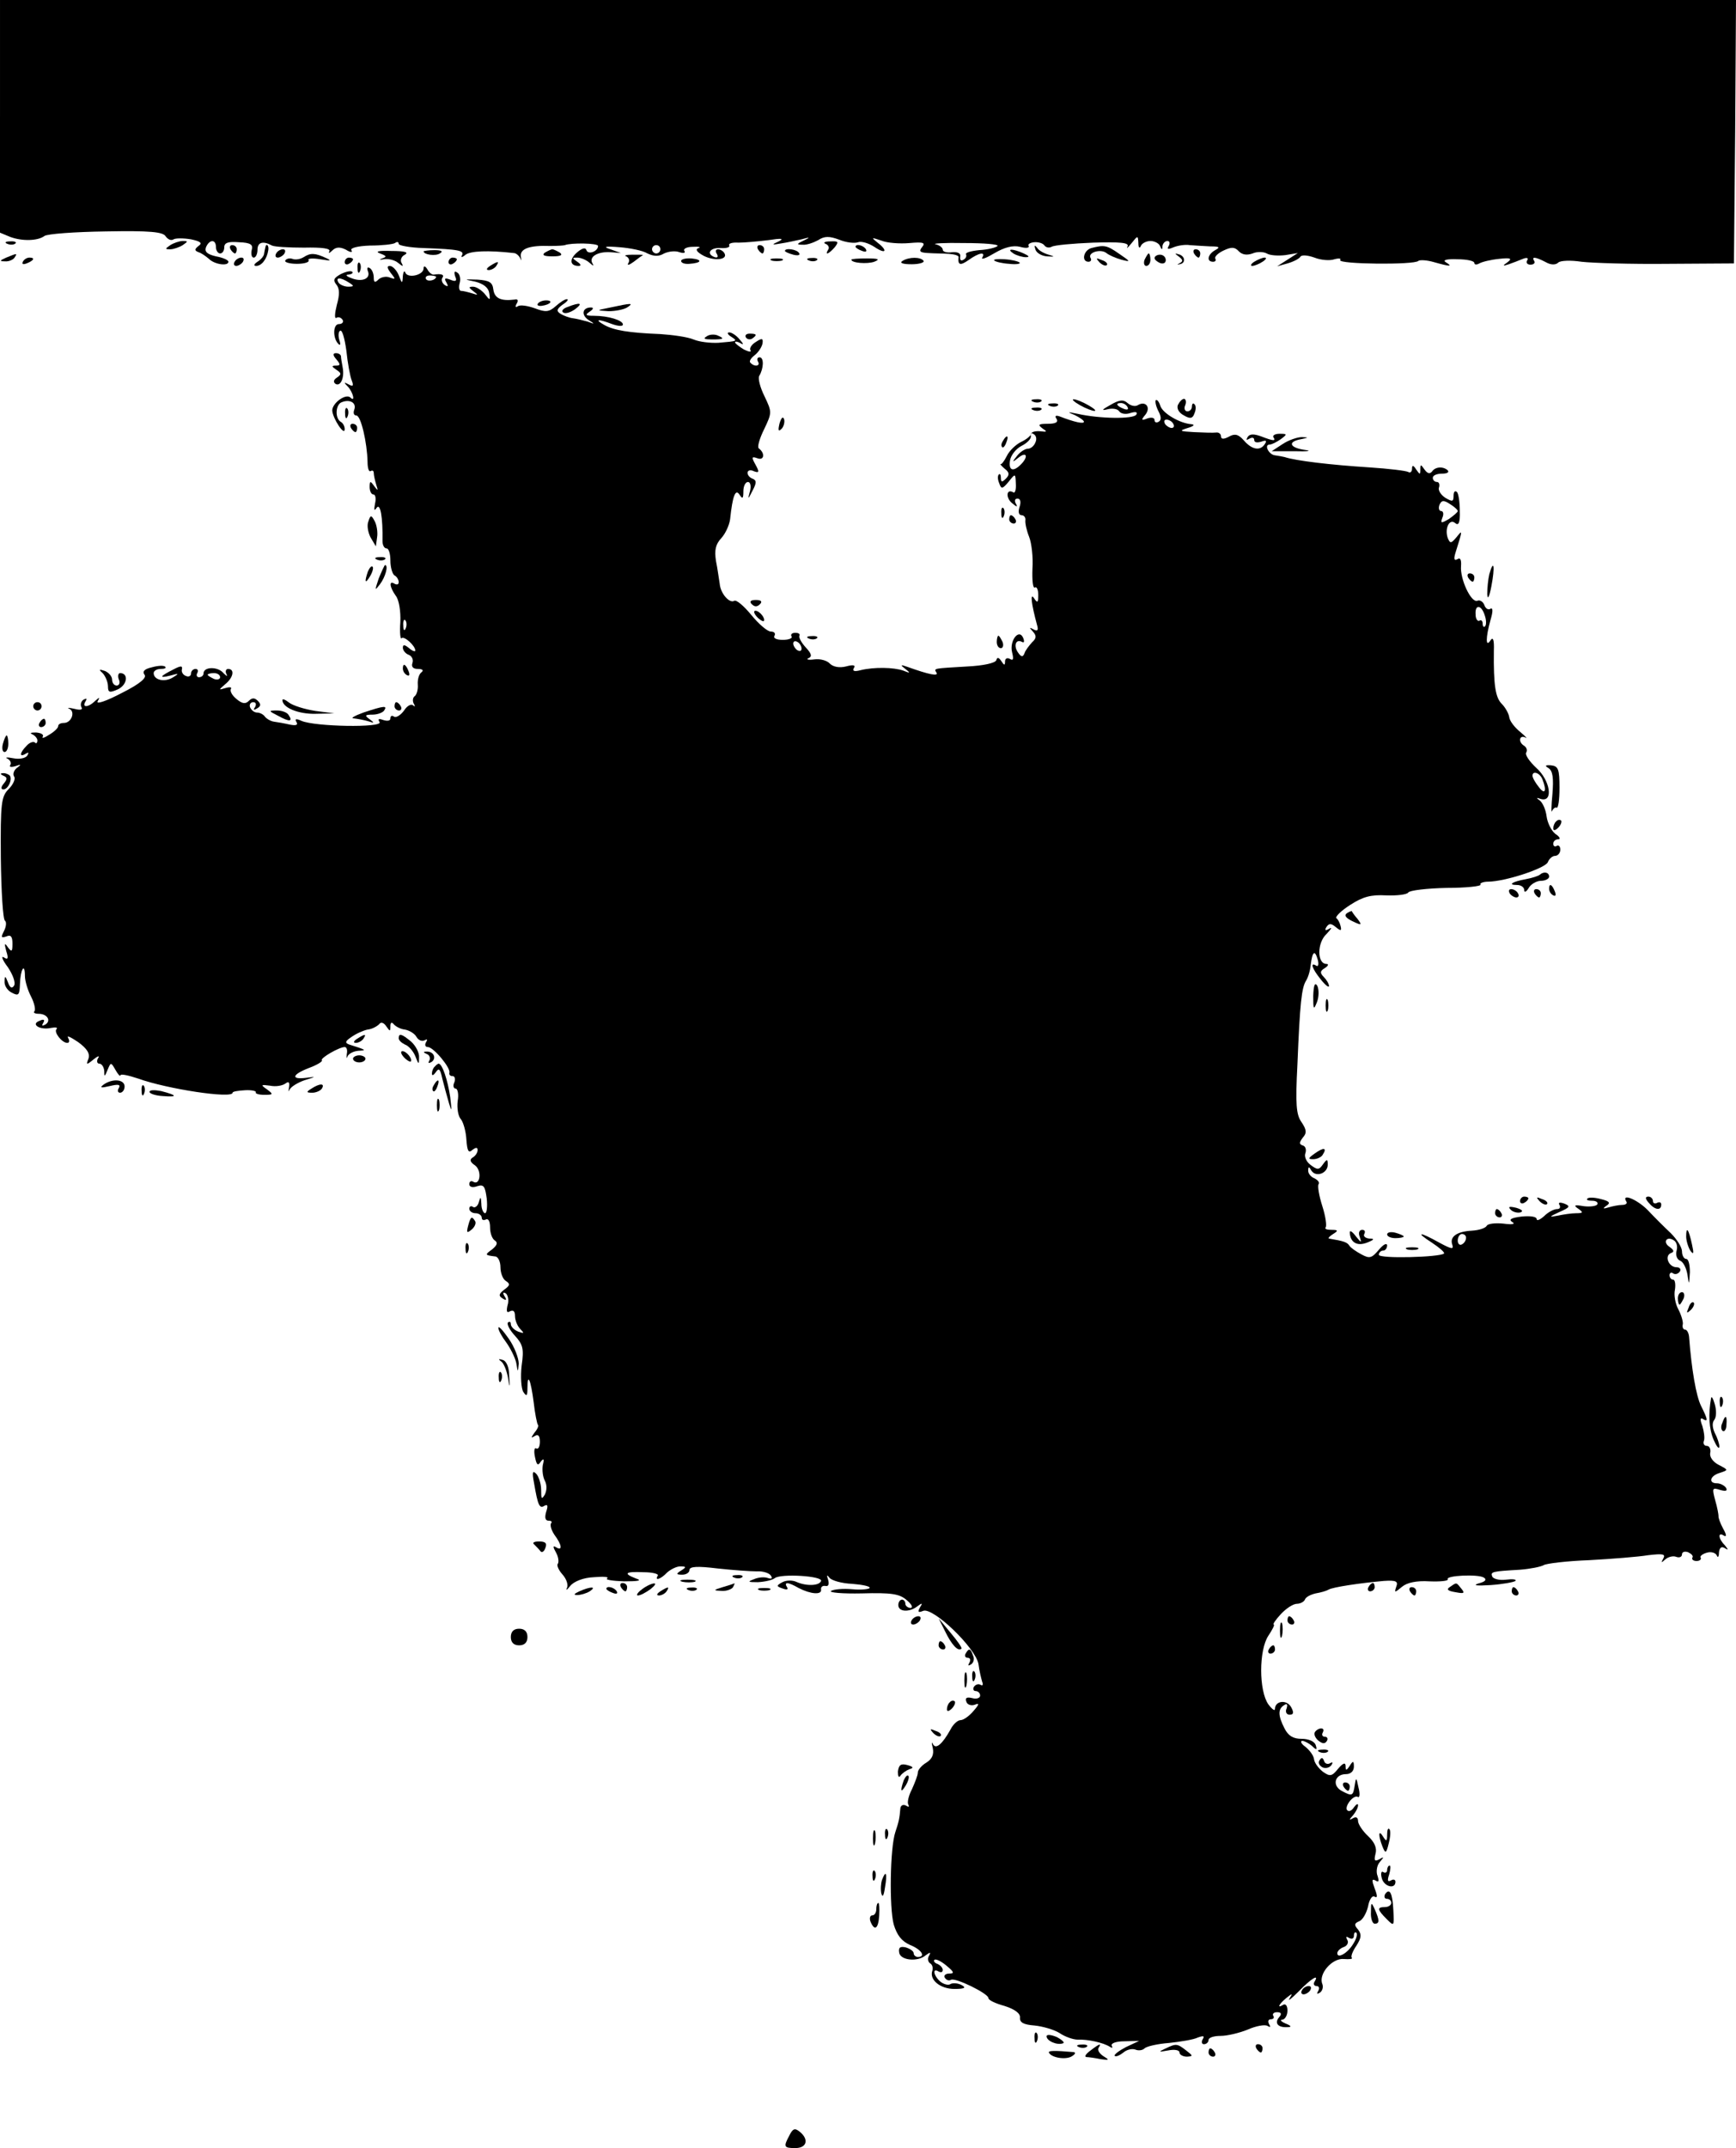 <?xml version="1.0" standalone="no"?>
<!DOCTYPE svg PUBLIC "-//W3C//DTD SVG 20010904//EN"
 "http://www.w3.org/TR/2001/REC-SVG-20010904/DTD/svg10.dtd">
<svg version="1.0" xmlns="http://www.w3.org/2000/svg"
 width="418pt" height="517pt" viewBox="0 0 418 517"
 preserveAspectRatio="xMidYMid meet">
<g transform="translate(0,517) scale(0.1,-0.1)"
fill="#000000" stroke="none">
<path d="M0 4890 l0 -280 24 -10 c29 -11 67 -10 83 2 6 5 73 10 148 11 106 2
138 -1 144 -12 5 -7 13 -11 19 -7 5 3 24 3 42 0 23 -5 28 -9 18 -16 -10 -8
-10 -11 0 -15 7 -2 18 -10 25 -16 14 -14 47 -18 47 -7 0 4 -13 10 -30 13 -21
5 -28 11 -24 22 8 19 24 20 24 0 0 -8 5 -15 10 -15 6 0 10 7 10 15 0 11 10 14
35 12 29 -1 35 -6 31 -19 -2 -10 0 -18 5 -18 5 0 9 9 9 19 0 18 13 22 35 10 6
-3 40 -5 77 -5 44 1 65 -2 61 -9 -3 -5 0 -5 7 2 9 9 19 9 33 2 11 -7 17 -7 13
-1 -3 5 15 10 45 11 28 0 55 3 60 6 5 4 9 3 9 -2 0 -4 27 -9 60 -10 85 -3 99
-6 92 -18 -3 -5 1 -5 9 2 12 9 54 11 116 4 6 0 13 -7 16 -13 2 -7 3 -5 1 5 -2
18 20 27 71 25 17 0 32 1 35 2 15 6 80 5 80 -2 0 -13 -24 -22 -28 -10 -2 7
-10 5 -22 -5 -20 -17 -18 -33 3 -33 7 0 6 4 -3 10 -13 9 -13 10 0 10 9 0 22
-6 29 -12 10 -9 12 -9 7 -1 -8 15 13 28 44 26 l25 -2 -25 9 c-19 6 -14 8 22 5
25 -2 56 -8 67 -15 15 -7 27 -8 40 0 11 5 27 7 37 3 10 -3 15 -2 12 3 -4 5 6
10 20 10 15 1 21 -1 14 -3 -9 -3 -4 -10 13 -19 26 -13 59 -9 49 7 -3 5 -10 9
-15 9 -6 0 -7 -5 -3 -11 4 -7 2 -10 -5 -8 -22 8 -11 24 15 22 13 -1 22 2 20 6
-3 5 7 8 22 7 15 0 47 3 72 6 32 5 39 4 25 -3 -18 -8 -17 -9 5 -5 14 2 36 7
50 10 21 6 22 5 5 -3 -17 -8 -18 -10 -2 -10 9 -1 26 5 37 11 15 10 27 10 51 1
17 -7 37 -9 45 -6 8 3 25 -2 39 -11 28 -19 34 -10 8 10 -16 13 -15 13 9 5 14
-6 45 -8 68 -6 34 3 39 1 30 -10 -8 -10 -5 -13 15 -14 14 -1 36 -1 50 -2 13
-1 24 -4 23 -8 -2 -19 4 -21 24 -7 25 18 42 21 33 6 -3 -6 10 -1 30 11 24 14
44 19 61 15 14 -4 23 -3 21 2 -3 4 3 8 13 9 11 1 22 -3 25 -8 4 -5 11 -6 17
-3 6 4 51 8 100 10 66 2 87 0 83 -9 -4 -7 1 -3 9 7 16 20 16 20 17 0 0 -10 3
-13 6 -6 2 6 13 12 23 12 10 0 21 -6 23 -12 4 -10 6 -10 6 0 1 6 6 12 12 12 5
0 7 -5 3 -12 -5 -8 -2 -9 12 -3 10 4 28 7 39 5 11 -1 33 -2 49 -3 22 0 25 -2
12 -9 -18 -10 -22 -28 -5 -28 5 0 8 3 5 8 -2 4 7 13 20 19 19 9 27 9 37 -2 8
-8 19 -10 33 -5 11 5 27 4 34 0 8 -5 28 -6 45 -4 l30 5 -25 -16 -25 -16 25 7
c14 4 28 11 31 16 3 5 17 4 34 -2 15 -6 37 -8 48 -4 11 3 17 2 14 -2 -6 -10
179 -12 188 -2 4 3 21 2 38 -3 39 -11 46 -11 28 0 -8 5 2 8 28 7 23 0 41 -4
41 -9 0 -4 5 -5 12 -1 7 4 28 9 48 11 27 3 32 1 20 -8 -13 -9 -12 -10 3 -5 9
3 24 9 34 13 10 4 14 2 10 -4 -3 -5 0 -10 8 -10 8 0 12 4 9 9 -7 11 3 10 28
-3 12 -7 24 -7 30 -1 5 5 30 6 56 2 26 -3 119 -6 207 -5 l160 1 3 317 2 317
-2090 0 -2090 0 0 -280z m2402 -312 c-4 -4 -24 -9 -44 -10 -20 -2 -34 -6 -32
-10 2 -4 0 -10 -6 -13 -6 -4 -9 -1 -8 7 2 8 -5 12 -19 11 -13 -2 -23 1 -23 6
0 5 -8 11 -17 13 -10 2 21 4 69 3 48 0 83 -3 80 -7z m-812 -8 c0 -5 -4 -10
-10 -10 -5 0 -10 5 -10 10 0 6 5 10 10 10 6 0 10 -4 10 -10z"/>
<path d="M18 4583 c7 -3 16 -2 19 1 4 3 -2 6 -13 5 -11 0 -14 -3 -6 -6z"/>
<path d="M410 4580 c-13 -9 -13 -10 0 -10 8 0 22 5 30 10 13 9 13 10 0 10 -8
0 -22 -5 -30 -10z"/>
<path d="M1988 4583 c6 -2 10 -9 6 -14 -9 -15 2 -10 16 6 10 13 9 15 -11 14
-13 0 -18 -3 -11 -6z"/>
<path d="M555 4570 c3 -5 8 -10 11 -10 2 0 4 5 4 10 0 6 -5 10 -11 10 -5 0 -7
-4 -4 -10z"/>
<path d="M639 4575 c-1 -3 -2 -10 -3 -15 0 -6 -8 -15 -16 -20 -9 -6 -10 -10
-3 -10 13 0 26 17 29 38 2 11 -5 18 -7 7z"/>
<path d="M1825 4570 c3 -5 8 -10 11 -10 2 0 4 5 4 10 0 6 -5 10 -11 10 -5 0
-7 -4 -4 -10z"/>
<path d="M2060 4576 c0 -2 7 -7 16 -10 8 -3 12 -2 9 4 -6 10 -25 14 -25 6z"/>
<path d="M2493 4570 c2 -8 14 -16 28 -17 19 -1 20 -1 4 4 -11 3 -24 10 -28 17
-6 7 -7 6 -4 -4z"/>
<path d="M2628 4573 c-19 -5 -25 -33 -7 -33 5 0 8 4 5 9 -8 13 24 23 38 12 6
-5 22 -12 36 -16 23 -6 23 -5 -5 14 -30 21 -36 22 -67 14z"/>
<path d="M665 4560 c-3 -5 -2 -10 4 -10 5 0 13 5 16 10 3 6 2 10 -4 10 -5 0
-13 -4 -16 -10z"/>
<path d="M915 4560 c16 -6 17 -8 5 -12 -8 -3 -6 -4 4 -2 11 2 27 -2 35 -9 11
-9 13 -9 8 0 -4 6 -1 16 8 20 10 6 -1 9 -33 9 -30 1 -40 -1 -27 -6z"/>
<path d="M1020 4565 c0 -8 29 -12 39 -5 9 5 4 8 -13 8 -14 0 -26 -2 -26 -3z"/>
<path d="M1312 4562 c-8 -6 -2 -9 18 -9 20 0 26 3 18 9 -7 4 -15 8 -18 8 -3 0
-11 -4 -18 -8z"/>
<path d="M1890 4566 c0 -2 9 -6 20 -9 11 -3 18 -1 14 4 -5 9 -34 13 -34 5z"/>
<path d="M2440 4560 c8 -5 22 -9 30 -9 10 0 8 3 -5 9 -27 12 -43 12 -25 0z"/>
<path d="M2875 4560 c3 -5 8 -10 11 -10 2 0 4 5 4 10 0 6 -5 10 -11 10 -5 0
-7 -4 -4 -10z"/>
<path d="M15 4550 c-16 -7 -17 -9 -3 -9 9 -1 20 4 23 9 7 11 7 11 -20 0z"/>
<path d="M731 4551 c-8 -5 -20 -7 -27 -4 -6 2 -14 1 -17 -4 -3 -4 10 -8 28 -8
18 0 31 4 28 9 -3 4 10 5 28 2 25 -4 29 -4 14 3 -26 12 -37 13 -54 2z"/>
<path d="M1508 4553 c6 -3 9 -10 5 -16 -4 -7 2 -5 13 3 10 8 20 15 22 16 2 1
-10 1 -25 1 -15 0 -22 -2 -15 -4z"/>
<path d="M2756 4545 c-3 -8 -1 -15 4 -15 6 0 10 7 10 15 0 8 -2 15 -4 15 -2 0
-6 -7 -10 -15z"/>
<path d="M2780 4549 c0 -4 6 -9 13 -12 8 -3 14 0 14 7 0 7 -6 13 -14 13 -7 0
-13 -4 -13 -8z"/>
<path d="M2839 4552 c9 -7 10 -11 2 -15 -7 -4 -8 -5 -1 -3 16 2 14 20 -2 24
-10 3 -10 2 1 -6z"/>
<path d="M55 4540 c-3 -6 1 -7 9 -4 18 7 21 14 7 14 -6 0 -13 -4 -16 -10z"/>
<path d="M565 4540 c-3 -5 -2 -10 4 -10 5 0 13 5 16 10 3 6 2 10 -4 10 -5 0
-13 -4 -16 -10z"/>
<path d="M830 4539 c0 -5 5 -7 10 -4 6 3 10 8 10 11 0 2 -4 4 -10 4 -5 0 -10
-5 -10 -11z"/>
<path d="M1080 4539 c0 -5 5 -7 10 -4 6 3 10 8 10 11 0 2 -4 4 -10 4 -5 0 -10
-5 -10 -11z"/>
<path d="M1640 4542 c0 -5 9 -8 20 -7 29 2 33 10 5 13 -14 1 -25 -2 -25 -6z"/>
<path d="M1858 4543 c6 -2 18 -2 25 0 6 3 1 5 -13 5 -14 0 -19 -2 -12 -5z"/>
<path d="M1948 4543 c7 -3 16 -2 19 1 4 3 -2 6 -13 5 -11 0 -14 -3 -6 -6z"/>
<path d="M2050 4545 c0 -8 38 -11 55 -5 15 6 10 8 -17 8 -21 0 -38 -1 -38 -3z"/>
<path d="M2173 4542 c-8 -5 1 -8 22 -8 18 0 31 4 29 8 -7 10 -35 10 -51 0z"/>
<path d="M2394 4543 c3 -3 19 -7 36 -8 17 -2 28 0 25 3 -3 3 -19 7 -36 8 -17
1 -28 0 -25 -3z"/>
<path d="M2647 4539 c7 -7 15 -10 18 -7 3 3 -2 9 -12 12 -14 6 -15 5 -6 -5z"/>
<path d="M3020 4540 c-8 -5 -10 -10 -5 -10 6 0 17 5 25 10 8 5 11 10 5 10 -5
0 -17 -5 -25 -10z"/>
<path d="M861 4524 c0 -11 3 -14 6 -6 3 7 2 16 -1 19 -3 4 -6 -2 -5 -13z"/>
<path d="M1180 4530 c-9 -6 -10 -10 -3 -10 6 0 15 5 18 10 8 12 4 12 -15 0z"/>
<path d="M886 4517 c7 -18 -15 -27 -41 -16 -11 4 -14 8 -6 8 8 1 12 4 9 7 -4
3 -16 0 -28 -6 -16 -9 -19 -14 -10 -25 8 -10 8 -24 1 -49 -5 -20 -6 -34 -1
-31 5 3 11 1 15 -5 3 -5 -1 -10 -9 -10 -15 0 -15 -36 0 -49 4 -3 4 2 1 11 -3
10 -2 20 2 22 5 3 11 -19 15 -48 3 -30 9 -62 13 -72 5 -13 3 -15 -8 -9 -11 6
-12 5 -1 -6 12 -13 18 -38 6 -26 -11 11 -44 -13 -44 -31 1 -19 30 -63 30 -45
0 7 -4 15 -10 18 -14 9 -12 42 3 47 20 8 36 -2 30 -18 -3 -8 -1 -14 5 -14 11
0 26 -65 27 -112 0 -14 3 -24 7 -22 5 3 8 1 8 -5 0 -5 3 -18 6 -28 5 -15 4
-15 -5 -3 -9 13 -11 13 -11 -2 0 -10 4 -18 9 -18 5 0 7 -10 4 -22 -3 -16 -2
-19 4 -10 9 12 15 -24 14 -80 0 -10 4 -18 10 -18 5 0 9 -13 9 -29 0 -17 5 -33
10 -36 6 -3 10 -11 10 -16 0 -6 -4 -7 -10 -4 -14 9 -12 -8 3 -29 8 -10 12 -38
11 -63 -2 -25 0 -43 3 -39 6 6 33 -18 33 -30 0 -3 -7 -1 -15 6 -11 9 -15 9
-15 1 0 -6 6 -14 14 -17 8 -3 12 -12 9 -20 -3 -9 2 -14 13 -14 11 0 15 -3 9
-8 -6 -4 -10 -17 -9 -30 1 -12 -3 -25 -8 -28 -4 -3 -5 -11 -2 -17 4 -7 4 -9
-1 -5 -5 5 -15 -1 -22 -12 -8 -11 -19 -18 -24 -15 -5 4 -9 2 -9 -4 0 -6 -7 -7
-17 -4 -11 4 -14 3 -9 -5 8 -14 -156 -11 -188 3 -13 6 -17 5 -12 -3 4 -7 -1
-9 -16 -6 -13 3 -30 6 -38 7 -8 1 -18 7 -22 12 -4 6 -13 10 -19 10 -7 0 -14 6
-17 13 -2 6 1 12 8 12 6 0 8 -5 4 -12 -5 -7 -3 -8 5 -3 9 5 10 10 2 18 -8 8
-14 8 -22 0 -8 -8 -16 -7 -30 5 -10 8 -16 19 -13 24 3 4 -3 5 -13 2 -17 -5
-17 -5 -1 9 20 16 24 37 7 37 -5 0 -7 -6 -4 -12 4 -7 1 -6 -7 2 -13 16 -48 16
-48 -1 0 -5 -5 -9 -11 -9 -5 0 -7 5 -4 10 3 6 1 10 -4 10 -6 0 -11 -5 -11 -11
0 -6 -6 -9 -12 -6 -7 2 -12 10 -10 16 2 9 -3 9 -20 0 -34 -17 -36 -22 -8 -15
21 6 22 5 7 -4 -20 -13 -47 -7 -47 10 0 5 7 10 17 10 9 0 14 2 11 5 -3 4 -18
3 -32 -1 -18 -4 -24 -10 -18 -18 6 -7 -11 -22 -55 -44 -36 -19 -62 -28 -58
-20 6 10 5 11 -6 1 -16 -16 -33 -17 -23 -1 4 7 3 8 -5 4 -6 -4 -8 -12 -5 -18
4 -6 -2 -8 -17 -4 -13 3 -19 3 -12 0 15 -7 5 -34 -13 -34 -8 0 -14 -3 -14 -8
0 -4 -9 -13 -21 -20 -12 -8 -19 -10 -16 -5 3 5 -4 9 -16 10 -12 0 -16 -1 -10
-4 7 -3 13 -10 13 -15 0 -6 -3 -9 -6 -5 -4 3 -13 0 -20 -8 -17 -17 -18 -29 -2
-19 7 4 8 3 4 -4 -4 -7 -19 -10 -34 -7 -15 3 -21 2 -14 -1 6 -3 10 -10 7 -15
-4 -5 2 -6 12 -3 14 5 15 4 4 -4 -7 -5 -11 -15 -7 -21 4 -5 -2 -19 -13 -30
-18 -18 -20 -33 -19 -166 1 -80 5 -148 10 -151 4 -3 3 -14 -2 -24 -8 -16 -8
-18 5 -14 11 5 15 0 15 -17 0 -20 -2 -21 -11 -9 -8 12 -9 10 -4 -9 6 -18 4
-22 -6 -15 -7 4 -3 -7 10 -24 12 -18 19 -37 15 -44 -5 -8 -10 -6 -15 8 -6 16
-8 16 -8 2 -1 -10 7 -22 17 -27 17 -9 19 -6 20 20 1 36 12 54 12 20 0 -12 7
-35 15 -50 8 -16 11 -31 8 -35 -4 -3 1 -6 10 -6 21 0 31 -17 16 -26 -8 -4 -9
-3 -5 4 5 8 1 10 -9 5 -22 -8 1 -23 28 -17 11 2 17 1 13 -3 -7 -7 13 -33 26
-33 5 0 6 5 2 12 -4 7 6 2 24 -10 22 -16 29 -28 25 -40 -6 -15 -5 -16 12 -2
11 9 16 10 11 3 -4 -7 -2 -13 3 -13 6 0 11 -8 12 -17 0 -16 1 -15 8 2 8 19 8
19 19 0 6 -11 12 -17 12 -13 0 4 19 0 43 -8 69 -25 227 -49 227 -34 0 3 13 5
30 6 16 1 28 -2 26 -5 -2 -3 7 -6 20 -6 22 0 23 1 7 13 -16 11 -15 12 7 9 14
-3 30 0 37 5 8 6 11 4 9 -9 -2 -10 -1 -12 1 -6 3 7 19 17 36 23 29 9 29 9 5 6
-39 -5 -35 8 7 24 19 7 33 16 30 18 -5 5 42 32 55 32 5 0 7 -8 5 -17 -1 -10 0
-12 2 -5 3 6 14 12 26 13 21 1 19 2 -22 15 -11 4 -10 8 5 18 11 8 29 16 39 18
11 1 23 8 28 13 4 6 11 4 17 -5 9 -13 10 -13 10 0 0 9 3 11 8 5 4 -5 16 -12
27 -13 11 -2 24 -10 28 -18 5 -8 13 -11 19 -8 7 4 8 2 4 -4 -4 -7 -2 -12 4
-12 14 0 56 -51 52 -62 -1 -5 2 -8 8 -8 5 0 7 -7 4 -15 -4 -8 -2 -15 3 -15 5
0 8 -14 5 -30 -2 -17 1 -37 8 -44 6 -8 12 -30 13 -49 2 -27 5 -33 14 -25 9 7
13 7 13 0 0 -6 -5 -14 -12 -18 -8 -5 -6 -11 6 -19 17 -13 12 -50 -5 -39 -5 3
-9 0 -9 -6 0 -7 8 -9 19 -5 16 5 19 0 23 -30 2 -19 0 -35 -4 -35 -4 0 -9 10
-9 23 -1 17 -2 18 -6 4 -2 -9 -9 -15 -14 -12 -5 4 -9 1 -9 -4 0 -6 7 -11 15
-11 8 0 15 -5 15 -11 0 -5 4 -7 10 -4 6 3 10 -5 10 -19 0 -14 5 -28 12 -32 7
-5 5 -11 -7 -21 -18 -13 -18 -14 7 -17 7 0 13 -12 13 -26 0 -14 6 -29 13 -33
11 -7 10 -11 -4 -21 -13 -10 -14 -15 -4 -21 9 -6 11 -4 5 5 -5 8 -4 11 3 7 5
-4 8 -17 4 -29 -3 -14 -2 -19 6 -14 8 4 12 0 12 -11 0 -11 6 -25 13 -32 10
-10 9 -11 -5 -6 -10 4 -18 12 -18 18 0 6 -3 7 -7 4 -3 -4 4 -18 17 -32 19 -21
22 -31 16 -72 -3 -26 -1 -55 4 -63 8 -12 10 -10 10 9 0 39 8 20 15 -34 3 -27
8 -51 10 -54 3 -2 -1 -11 -8 -19 -9 -13 -9 -14 1 -8 8 5 12 0 12 -14 0 -12 -4
-19 -9 -16 -4 3 -6 -6 -3 -20 4 -20 7 -23 14 -12 7 9 9 7 5 -8 -2 -12 0 -29 5
-38 5 -10 5 -22 0 -33 -8 -13 -9 -11 -9 11 0 15 -6 33 -12 39 -9 9 -10 3 -5
-23 9 -53 13 -62 25 -54 8 4 9 0 4 -15 -4 -14 -2 -21 6 -21 7 0 9 -3 6 -6 -3
-4 0 -16 8 -28 18 -24 20 -40 4 -30 -8 5 -8 1 0 -13 6 -11 7 -23 4 -27 -3 -3
2 -15 11 -25 10 -11 15 -26 11 -33 -3 -7 0 -5 8 5 9 11 32 20 57 21 23 2 37 1
32 -3 -6 -3 13 -6 40 -7 36 0 45 2 29 7 -31 12 -26 17 18 15 22 0 37 -4 35 -8
-9 -14 7 -9 22 7 9 8 23 15 32 15 15 0 15 -2 2 -10 -13 -8 -12 -10 3 -10 9 0
17 5 17 11 0 9 19 10 68 4 37 -4 79 -7 94 -7 15 1 30 -4 34 -10 5 -7 2 -9 -7
-6 -8 3 -23 2 -34 -3 -16 -6 -14 -7 10 -7 17 1 35 5 41 10 15 11 115 5 111 -7
-4 -12 -36 -13 -60 -2 -9 4 -24 4 -33 -1 -15 -8 -15 -10 0 -15 10 -4 15 -3 11
3 -8 13 2 13 28 -2 29 -15 56 -17 54 -4 -1 6 3 10 10 9 8 -2 10 4 7 15 -4 11
-3 13 3 5 5 -7 30 -14 55 -15 25 -2 44 -6 42 -10 -2 -3 -21 -5 -42 -3 -22 2
-44 0 -51 -4 -6 -4 27 -7 74 -6 71 2 91 -1 108 -16 12 -10 16 -18 10 -19 -7 0
-13 5 -13 10 0 6 -4 10 -8 10 -5 0 -9 -6 -9 -13 0 -17 27 -18 46 -3 12 9 13 8
6 -3 -6 -11 -4 -13 8 -8 24 9 126 -89 133 -128 2 -17 7 -36 9 -43 3 -7 1 -10
-4 -7 -5 3 -12 1 -16 -5 -3 -5 -1 -10 4 -10 6 0 11 -5 11 -11 0 -6 -9 -9 -19
-6 -13 3 -18 1 -14 -9 2 -7 12 -10 20 -7 12 5 11 1 -3 -15 -10 -12 -24 -22
-31 -22 -7 0 -18 -10 -24 -22 -20 -36 -36 -50 -43 -35 -3 6 -3 2 0 -10 3 -15
-1 -26 -15 -35 -12 -7 -21 -18 -21 -24 0 -7 -7 -24 -14 -40 -8 -15 -12 -32 -9
-37 3 -6 1 -7 -5 -3 -7 4 -13 1 -14 -6 -2 -25 -4 -33 -12 -57 -13 -38 -15
-182 -4 -223 8 -26 19 -40 39 -49 28 -11 39 -29 19 -29 -5 0 -10 4 -10 9 0 5
-9 11 -19 14 -13 3 -18 0 -16 -12 2 -19 44 -24 64 -7 11 8 13 8 8 -1 -4 -6 -3
-14 2 -18 6 -3 8 -11 6 -18 -8 -22 19 -44 53 -44 25 0 29 3 18 9 -9 5 -21 6
-27 3 -5 -4 -16 -1 -24 5 -17 14 -21 35 -5 25 6 -3 10 -2 10 4 0 5 -6 11 -12
14 -7 2 -11 7 -8 10 3 3 16 -3 29 -14 18 -15 20 -19 7 -19 -10 0 -14 -5 -11
-10 4 -6 10 -8 15 -5 10 6 90 -33 90 -44 0 -5 17 -13 39 -19 25 -8 38 -18 37
-28 -1 -12 9 -17 35 -19 20 -2 47 -10 60 -18 13 -9 33 -16 44 -16 24 1 61 -7
77 -17 6 -4 8 -3 5 2 -3 6 10 11 30 11 l36 1 -32 -15 c-17 -9 -29 -18 -27 -21
3 -3 12 1 21 8 8 7 21 10 29 7 7 -3 17 -2 22 3 5 5 32 11 59 13 28 3 59 8 69
13 14 5 17 4 12 -4 -4 -7 -2 -12 3 -12 6 0 11 5 11 10 0 6 13 10 29 10 16 0
45 7 65 15 20 9 42 13 48 9 7 -4 8 -3 4 4 -4 7 -2 12 4 12 6 0 9 4 6 8 -3 5 1
9 9 9 10 0 12 -4 5 -12 -12 -14 -3 -25 19 -24 12 0 11 3 -4 9 -11 5 -14 9 -7
9 6 1 12 10 12 22 0 11 -4 17 -10 14 -16 -10 -11 1 7 16 15 12 16 12 8 -1 -5
-8 5 0 22 17 30 31 51 44 38 23 -3 -5 -1 -10 5 -10 6 0 8 -5 4 -12 -4 -7 -3
-8 4 -4 6 4 9 13 6 21 -10 24 24 63 52 60 13 -1 22 0 19 3 -3 3 2 16 11 29 12
19 13 27 4 39 -10 11 -9 15 3 20 8 3 17 19 21 35 3 17 10 28 16 24 7 -4 7 2 0
20 -7 19 -7 24 2 19 8 -5 9 -2 5 11 -4 9 -2 25 5 33 11 13 11 14 -1 7 -11 -6
-13 -3 -9 13 4 14 -2 28 -18 43 -13 12 -24 29 -24 36 0 9 -5 11 -12 7 -10 -6
-10 -4 0 7 6 7 12 18 12 24 0 5 -4 3 -10 -5 -5 -8 -12 -11 -16 -7 -8 8 15 39
26 32 4 -2 5 8 1 23 -5 25 -6 25 -9 5 -4 -26 -6 -27 -32 -13 -23 13 -16 40 11
40 11 0 19 7 19 18 0 14 -2 15 -10 2 -8 -12 -10 -12 -10 -1 0 10 -6 8 -18 -6
-15 -19 -20 -19 -37 -7 -10 8 -20 21 -21 30 -1 9 -11 22 -21 30 -10 7 -13 14
-7 14 5 0 16 -6 23 -12 11 -11 13 -10 9 2 -3 9 -17 15 -34 15 -20 0 -32 7 -41
25 -16 31 -16 47 -1 56 7 5 9 2 6 -8 -4 -8 0 -15 7 -15 10 0 11 5 4 18 -10 19
-39 16 -39 -4 0 -6 -7 -1 -16 11 -23 33 -23 130 0 165 10 15 16 27 13 27 -3 0
4 11 17 25 13 14 30 25 39 25 8 0 17 5 19 10 2 6 13 12 26 15 12 2 26 6 31 9
9 6 77 16 133 21 30 2 35 -1 30 -14 -5 -15 -4 -15 14 0 12 10 35 15 66 13 26
-1 46 1 44 5 -6 9 73 13 87 4 8 -5 3 -10 -13 -14 -15 -5 -4 -6 29 -4 29 2 56
7 60 10 3 4 -7 5 -23 3 -16 -2 -31 2 -33 8 -4 11 -1 12 67 16 25 2 50 7 57 11
6 4 56 10 110 12 54 3 118 8 142 12 35 4 42 3 36 -8 -6 -11 -5 -11 5 -2 7 6
19 9 26 6 8 -3 14 0 14 6 0 6 7 8 15 5 8 -4 13 -9 10 -13 -2 -4 2 -8 10 -8 8
0 12 4 10 8 -3 3 4 9 15 12 10 3 21 0 24 -7 2 -6 5 -3 5 7 1 12 6 16 14 11 9
-6 9 -4 0 7 -16 16 -17 33 -2 23 7 -4 6 3 -2 17 -7 13 -12 27 -11 30 0 4 -3
21 -8 38 -8 30 -7 31 12 25 14 -4 18 -2 14 5 -4 6 -14 11 -22 11 -21 0 -17 18
7 25 21 7 21 7 -2 19 -14 7 -23 19 -21 29 2 9 -2 17 -8 17 -7 0 -10 6 -7 13 2
6 0 22 -4 35 -6 15 -5 21 1 17 13 -8 13 -3 -4 31 -12 24 -23 88 -29 167 -1 9
-5 17 -10 17 -4 0 -7 6 -5 13 1 6 -4 23 -11 36 -7 13 -11 34 -8 47 2 13 0 24
-4 24 -5 0 -9 5 -9 11 0 5 4 8 9 4 5 -3 12 -1 16 5 3 5 0 10 -8 10 -19 0 -30
27 -14 34 9 3 8 7 -3 15 -17 11 -7 27 10 16 7 -4 10 -15 7 -25 -3 -11 1 -21 8
-24 8 -3 15 -17 18 -33 4 -27 4 -27 6 5 0 17 -3 32 -9 32 -5 0 -10 8 -10 18 0
10 -12 29 -27 44 -16 15 -41 40 -56 56 -26 26 -64 41 -51 20 3 -4 -1 -8 -10
-8 -8 0 -23 -3 -33 -6 -13 -4 -15 -3 -5 4 11 7 7 11 -13 16 -15 4 -30 5 -33 1
-3 -3 2 -5 12 -5 9 0 15 -4 12 -9 -3 -4 -18 -6 -33 -4 -22 4 -25 2 -13 -6 13
-9 12 -11 -5 -11 -11 0 -31 -3 -45 -6 -21 -4 -21 -3 5 9 25 11 27 14 12 20
-11 4 -16 3 -12 -3 3 -6 1 -10 -6 -10 -7 0 -21 -7 -31 -17 -10 -9 -18 -12 -18
-7 0 6 -16 8 -36 6 -25 -3 -32 -7 -23 -13 9 -5 1 -7 -21 -4 -19 2 -37 0 -40
-5 -3 -6 -19 -11 -36 -12 -37 -2 -54 -15 -47 -34 4 -12 -3 -10 -31 5 -48 27
-60 27 -18 0 18 -12 31 -23 29 -26 -10 -9 -157 -13 -157 -3 0 5 5 10 10 10 6
0 10 6 10 13 -1 6 -9 2 -20 -11 -17 -20 -22 -22 -42 -11 -13 7 -26 16 -29 21
-5 8 -13 11 -49 17 -3 1 2 6 10 11 13 8 12 10 -4 10 -11 0 -17 2 -14 6 3 3 0
26 -8 51 -8 25 -12 49 -9 53 3 4 -2 10 -10 14 -8 3 -15 11 -15 18 0 11 2 11 8
0 11 -16 39 -6 39 15 0 14 -2 14 -12 0 -9 -13 -13 -13 -29 -1 -10 7 -16 20
-13 28 3 8 1 17 -6 19 -9 3 -9 7 0 19 10 11 9 19 -3 37 -13 18 -15 43 -10 139
6 147 10 185 21 202 5 8 10 25 11 38 4 32 10 37 17 12 3 -11 1 -18 -4 -14 -15
9 -10 -7 11 -33 11 -14 20 -21 20 -16 0 5 -6 15 -12 21 -10 10 -10 15 2 22 8
5 10 10 4 10 -23 0 -23 51 0 72 11 12 15 17 7 13 -10 -6 -12 -4 -7 4 6 9 11 9
22 0 12 -10 15 -10 12 2 -2 8 -6 16 -10 19 -4 3 11 18 33 32 31 20 50 25 87
23 26 -1 50 2 53 7 3 5 45 10 92 11 47 0 84 4 82 8 -3 3 6 7 18 7 40 0 138 32
144 47 3 8 11 15 17 15 7 0 13 7 13 15 0 8 -4 12 -9 9 -4 -3 -8 0 -8 5 0 6 5
11 12 11 6 0 4 6 -7 13 -10 8 -19 27 -21 42 -2 16 -9 32 -16 38 -10 7 -9 8 2
4 31 -9 23 45 -11 75 -16 15 -28 32 -24 37 3 5 1 12 -5 16 -15 9 -12 27 3 20
6 -4 1 2 -12 13 -14 11 -26 27 -27 36 -1 8 -9 23 -18 32 -15 15 -20 44 -19
128 1 26 -2 34 -8 25 -12 -19 -12 6 0 49 6 20 6 30 0 27 -5 -4 -12 0 -15 9 -3
8 -11 13 -17 10 -15 -5 -42 53 -39 84 1 15 -2 21 -9 16 -8 -4 -9 1 -4 17 17
54 17 55 2 36 -13 -15 -15 -16 -21 -2 -8 23 4 48 18 36 8 -7 12 1 11 29 0 21
-3 42 -7 46 -5 4 -8 0 -8 -9 0 -15 -3 -15 -20 -5 -11 7 -18 19 -15 25 2 7 0
13 -5 13 -6 0 -10 5 -10 10 0 6 10 10 22 10 12 0 18 3 14 8 -11 10 -30 9 -38
-3 -5 -6 -11 -5 -18 5 -9 13 -10 13 -10 0 0 -13 -1 -13 -10 0 -7 11 -10 11
-10 2 0 -7 -4 -11 -9 -8 -5 3 -47 8 -92 11 -95 6 -179 16 -206 25 -5 1 -14 3
-22 4 -16 1 -28 26 -14 26 5 0 17 6 27 13 16 12 16 13 -3 13 -11 0 -17 -4 -15
-8 7 -10 1 -10 -30 2 -17 6 -27 6 -32 -2 -4 -7 -3 -8 4 -4 7 4 12 3 12 -3 0
-6 7 -7 17 -4 11 4 14 3 9 -5 -11 -18 -31 -15 -51 8 -13 15 -22 17 -36 9 -13
-7 -19 -6 -19 1 0 6 -6 10 -12 9 -7 -1 -31 0 -53 1 -35 2 -37 3 -15 10 14 4
18 8 9 9 -28 2 -69 26 -75 44 -3 10 -8 16 -11 14 -2 -3 0 -14 6 -26 7 -13 8
-22 1 -26 -5 -3 -10 -2 -10 4 0 6 -8 7 -17 4 -15 -6 -16 -4 -5 9 14 18 0 34
-18 23 -6 -4 -17 -2 -25 5 -10 9 -20 8 -42 -5 -20 -11 -22 -14 -6 -10 12 3 24
1 28 -5 4 -6 16 -8 27 -4 13 4 18 2 14 -4 -7 -11 -88 -10 -141 2 -25 5 -27 5
-7 -3 12 -6 22 -13 22 -16 0 -6 -23 -1 -59 13 -9 3 -12 1 -7 -6 5 -8 -2 -12
-21 -12 -22 0 -25 -2 -13 -11 12 -8 12 -9 -5 -7 -11 1 -21 -1 -22 -6 -1 -5
-12 -14 -25 -20 -12 -6 -28 -21 -34 -34 -6 -12 -13 -21 -15 -19 -2 1 2 -4 10
-11 12 -9 12 -15 3 -24 -9 -9 -12 -9 -12 2 0 7 -2 11 -5 8 -3 -3 -3 -12 1 -21
5 -15 8 -14 23 4 16 20 16 20 17 -5 1 -14 -2 -24 -6 -21 -17 10 -19 -13 -3
-26 12 -10 14 -10 9 -1 -4 7 -2 12 4 12 7 0 9 -8 5 -20 -4 -12 -2 -20 5 -20 6
0 10 -6 9 -12 -1 -7 3 -25 9 -40 6 -15 10 -50 8 -77 -1 -28 1 -48 6 -45 4 3 8
-5 8 -18 0 -19 -2 -20 -10 -8 -10 15 -7 -12 7 -64 4 -13 1 -16 -8 -11 -11 6
-11 5 -2 -5 9 -10 9 -16 -2 -26 -7 -8 -16 -19 -18 -26 -4 -10 -8 -10 -16 2
-11 16 -5 33 10 25 5 -3 6 1 3 9 -10 25 -34 -6 -27 -34 4 -16 3 -21 -5 -16 -7
4 -12 1 -12 -6 0 -10 -2 -10 -9 1 -6 9 -10 10 -12 2 -3 -7 -31 -13 -69 -15
-83 -5 -82 -4 -75 -15 5 -9 -17 -5 -70 14 -17 6 -18 5 -5 -5 13 -10 12 -11 -5
-4 -23 8 -70 9 -103 1 -15 -4 -20 -2 -16 5 5 7 -1 9 -19 4 -16 -4 -31 -1 -39
7 -6 7 -23 12 -37 10 -15 -2 -21 0 -14 3 9 4 7 11 -7 26 -11 12 -17 24 -15 28
2 4 -2 7 -10 7 -8 0 -12 -4 -9 -9 3 -4 -7 -8 -21 -8 -15 0 -24 4 -20 10 3 6
-1 10 -9 10 -8 0 -29 18 -47 40 -18 22 -36 37 -41 34 -11 -7 -33 17 -35 41 -2
11 -5 36 -9 55 -4 26 -1 40 13 55 10 11 19 31 21 45 6 57 13 75 23 59 7 -11 9
-9 9 9 0 12 5 22 11 22 6 0 8 -10 5 -22 -6 -21 -5 -21 6 1 10 19 10 25 0 29
-6 2 -12 8 -12 14 0 6 7 8 15 4 13 -5 14 -2 4 16 -10 18 -9 20 5 15 16 -6 19
12 3 24 -4 3 2 24 13 46 19 40 19 41 1 79 -11 22 -16 43 -13 49 11 18 12 45 1
45 -5 0 -7 -4 -4 -10 7 -11 -8 -14 -18 -3 -4 3 1 11 10 18 9 7 17 19 19 28 2
13 -1 14 -16 4 -10 -6 -16 -15 -13 -20 3 -5 -4 -4 -16 2 -11 7 -21 14 -21 17
0 3 6 2 13 -2 8 -5 8 -2 -2 9 -7 9 -19 17 -25 17 -6 0 -4 -5 4 -10 17 -11 17
-11 -30 -15 -19 -1 -46 2 -60 8 -14 6 -50 11 -80 13 -76 3 -112 9 -135 22 -25
14 -15 15 19 2 14 -5 26 -6 26 -1 0 10 -35 21 -70 21 -20 0 -22 2 -10 10 9 6
10 10 3 10 -21 0 -24 -18 -6 -30 16 -10 16 -11 -2 -4 -11 3 -27 7 -35 8 -9 1
-22 6 -29 10 -12 7 -11 12 4 23 11 7 15 13 10 13 -5 0 -17 -8 -27 -17 -16 -14
-24 -15 -50 -5 -17 6 -35 9 -41 5 -6 -4 -7 -1 -3 6 5 8 3 12 -5 10 -33 -4 -48
3 -51 24 -2 18 -10 22 -38 24 -34 1 -34 1 -5 -5 19 -5 31 -14 33 -27 3 -19 2
-19 -11 -2 -8 9 -20 17 -28 17 -11 0 -11 -2 1 -11 12 -9 12 -10 -3 -5 -10 3
-22 6 -27 6 -4 0 -6 8 -3 19 3 10 0 22 -6 25 -7 5 -8 1 -5 -9 5 -11 2 -14 -12
-8 -13 5 -15 3 -9 -7 5 -9 4 -11 -4 -6 -6 4 -9 12 -6 17 6 8 -2 11 -21 8 -4 0
-11 5 -15 13 -5 8 -9 9 -9 2 0 -16 -38 -25 -44 -10 -2 6 -5 2 -6 -9 -1 -19 -2
-18 -10 3 -5 12 -15 22 -21 22 -8 0 -7 -5 2 -17 12 -15 12 -16 -2 -11 -9 4
-22 1 -28 -5 -8 -8 -11 -7 -11 5 0 9 -4 20 -10 23 -5 3 -7 0 -4 -8z m164 -13
c0 -8 -19 -13 -24 -6 -3 5 1 9 9 9 8 0 15 -2 15 -3z m-210 -14 c13 -8 13 -10
-2 -10 -9 0 -20 5 -23 10 -8 13 5 13 25 0z m1875 -300 c3 -6 -1 -7 -9 -4 -18
7 -21 14 -7 14 6 0 13 -4 16 -10z m110 -40 c3 -5 2 -10 -4 -10 -5 0 -13 5 -16
10 -3 6 -2 10 4 10 5 0 13 -4 16 -10z m-332 -45 c-3 -8 -11 -15 -18 -15 -7 0
-19 -8 -26 -17 -13 -16 -12 -17 4 -4 19 15 24 2 5 -17 -19 -19 -30 -14 -26 10
2 12 14 28 28 35 14 7 24 18 22 24 -1 6 2 8 7 4 6 -3 8 -12 4 -20z m1017 -165
c0 -3 -10 -11 -21 -19 -19 -11 -21 -11 -16 3 4 9 2 16 -3 16 -5 0 -7 7 -4 15
5 11 10 12 25 2 10 -6 19 -14 19 -17z m65 -251 c4 -11 4 -23 1 -26 -3 -4 -6
-1 -6 6 0 7 -4 10 -8 7 -4 -2 -9 4 -9 15 -2 25 14 24 22 -2z m-2598 -31 c-3
-8 -6 -5 -6 6 -1 11 2 17 5 13 3 -3 4 -12 1 -19z m953 -49 c0 -6 -4 -7 -10 -4
-5 3 -10 11 -10 16 0 6 5 7 10 4 6 -3 10 -11 10 -16z m-1400 -69 c0 -5 -7 -7
-15 -4 -8 4 -15 8 -15 10 0 2 7 4 15 4 8 0 15 -4 15 -10z m3184 -246 c11 -28
6 -38 -9 -18 -8 10 -15 22 -15 27 0 13 18 7 24 -9z m-184 -1103 c0 -6 -4 -13
-10 -16 -5 -3 -10 1 -10 9 0 9 5 16 10 16 6 0 10 -4 10 -9z m-272 -1700 c-13
-22 -38 -36 -38 -22 0 5 7 12 16 15 8 3 12 11 8 17 -4 8 -3 9 4 5 7 -4 12 -2
12 5 0 7 3 10 6 7 3 -3 0 -15 -8 -27z"/>
<path d="M1295 4439 c-3 -4 2 -6 10 -5 21 3 28 13 10 13 -9 0 -18 -4 -20 -8z"/>
<path d="M1366 4431 c-11 -4 -15 -10 -10 -13 5 -4 18 0 29 8 20 15 12 17 -19
5z"/>
<path d="M1470 4430 c-35 -7 -35 -7 -5 -9 17 0 37 4 45 9 17 11 11 11 -40 0z"/>
<path d="M1701 4360 c-9 -5 -4 -7 13 -7 29 0 32 2 13 10 -8 3 -20 2 -26 -3z"/>
<path d="M1796 4358 c3 -5 10 -6 15 -3 13 9 11 12 -6 12 -8 0 -12 -4 -9 -9z"/>
<path d="M810 4305 c10 -12 10 -15 -1 -15 -11 0 -11 -2 1 -10 12 -8 13 -11 1
-19 -8 -5 -9 -11 -3 -15 12 -7 22 15 17 40 -2 11 -4 22 -4 27 -1 4 -6 7 -12 7
-8 0 -8 -5 1 -15z"/>
<path d="M2488 4203 c7 -3 16 -2 19 1 4 3 -2 6 -13 5 -11 0 -14 -3 -6 -6z"/>
<path d="M2600 4195 c14 -8 30 -14 35 -14 6 0 -1 6 -15 14 -14 8 -29 14 -35
14 -5 0 1 -6 15 -14z"/>
<path d="M2836 4195 c-3 -9 3 -19 15 -25 15 -9 21 -7 25 5 4 9 4 19 0 22 -3 4
-6 1 -6 -5 0 -7 -5 -12 -11 -12 -6 0 -9 7 -5 15 3 8 1 15 -3 15 -5 0 -11 -7
-15 -15z"/>
<path d="M2528 4193 c7 -3 16 -2 19 1 4 3 -2 6 -13 5 -11 0 -14 -3 -6 -6z"/>
<path d="M831 4174 c0 -11 3 -14 6 -6 3 7 2 16 -1 19 -3 4 -6 -2 -5 -13z"/>
<path d="M2488 4183 c7 -3 16 -2 19 1 4 3 -2 6 -13 5 -11 0 -14 -3 -6 -6z"/>
<path d="M1877 4151 c-4 -17 -3 -21 5 -13 5 5 8 16 6 23 -3 8 -7 3 -11 -10z"/>
<path d="M845 4140 c3 -5 8 -10 11 -10 2 0 4 5 4 10 0 6 -5 10 -11 10 -5 0 -7
-4 -4 -10z"/>
<path d="M2415 4109 c-4 -6 -5 -12 -2 -15 2 -3 7 2 10 11 7 17 1 20 -8 4z"/>
<path d="M3088 4101 l-26 -17 56 0 c31 -1 42 1 25 3 -38 5 -44 20 -10 26 18 4
19 4 2 5 -11 0 -32 -7 -47 -17z"/>
<path d="M2411 3934 c0 -11 3 -14 6 -6 3 7 2 16 -1 19 -3 4 -6 -2 -5 -13z"/>
<path d="M887 3915 c-4 -9 -1 -26 5 -38 l13 -22 3 22 c2 12 -1 30 -6 39 -8 15
-10 15 -15 -1z"/>
<path d="M2430 3920 c0 -5 5 -10 11 -10 5 0 7 5 4 10 -3 6 -8 10 -11 10 -2 0
-4 -4 -4 -10z"/>
<path d="M908 3823 c7 -3 16 -2 19 1 4 3 -2 6 -13 5 -11 0 -14 -3 -6 -6z"/>
<path d="M886 3795 c-9 -26 -7 -32 5 -12 6 10 9 21 6 23 -2 3 -7 -2 -11 -11z"/>
<path d="M912 3778 c-10 -30 -10 -31 3 -14 13 17 21 46 12 46 -1 0 -8 -15 -15
-32z"/>
<path d="M3586 3788 c-3 -13 -5 -34 -5 -48 1 -15 5 -7 10 19 9 47 6 68 -5 29z"/>
<path d="M3535 3780 c3 -5 8 -10 11 -10 2 0 4 5 4 10 0 6 -5 10 -11 10 -5 0
-7 -4 -4 -10z"/>
<path d="M1810 3716 c7 -7 13 -7 20 0 6 6 3 10 -10 10 -13 0 -16 -4 -10 -10z"/>
<path d="M1822 3686 c7 -8 15 -12 17 -11 5 6 -10 25 -20 25 -5 0 -4 -6 3 -14z"/>
<path d="M1948 3633 c7 -3 16 -2 19 1 4 3 -2 6 -13 5 -11 0 -14 -3 -6 -6z"/>
<path d="M2400 3625 c0 -8 4 -15 10 -15 5 0 7 7 4 15 -4 8 -8 15 -10 15 -2 0
-4 -7 -4 -15z"/>
<path d="M970 3561 c0 -6 4 -13 10 -16 6 -3 7 1 4 9 -7 18 -14 21 -14 7z"/>
<path d="M248 3549 c6 -7 12 -21 12 -31 0 -15 4 -16 24 -7 23 11 26 39 5 39
-4 0 -6 -7 -3 -15 4 -8 1 -15 -5 -15 -6 0 -11 6 -11 14 0 8 -8 17 -17 21 -15
5 -16 4 -5 -6z"/>
<path d="M680 3485 c0 -18 38 -34 80 -33 l45 1 -46 6 c-26 4 -54 13 -63 20 -9
7 -16 10 -16 6z"/>
<path d="M80 3470 c0 -5 5 -10 10 -10 6 0 10 5 10 10 0 6 -4 10 -10 10 -5 0
-10 -4 -10 -10z"/>
<path d="M950 3470 c0 -5 5 -10 11 -10 5 0 7 5 4 10 -3 6 -8 10 -11 10 -2 0
-4 -4 -4 -10z"/>
<path d="M875 3455 c-22 -8 -32 -14 -23 -14 9 -1 25 -4 35 -7 15 -5 15 -4 3 5
-13 9 -11 11 7 11 12 0 25 5 28 10 8 12 1 12 -50 -5z"/>
<path d="M670 3447 c27 -15 36 -14 25 2 -3 6 -16 11 -28 11 -21 0 -21 -1 3
-13z"/>
<path d="M95 3430 c-3 -5 -1 -10 4 -10 6 0 11 5 11 10 0 6 -2 10 -4 10 -3 0
-8 -4 -11 -10z"/>
<path d="M7 3380 c-3 -11 -1 -20 4 -20 5 0 9 9 9 20 0 11 -2 20 -4 20 -2 0 -6
-9 -9 -20z"/>
<path d="M3729 3321 c10 -7 12 -24 9 -62 -3 -30 -3 -48 -1 -41 3 6 8 10 11 8
4 -2 7 19 7 48 0 45 -3 52 -20 54 -15 1 -16 -1 -6 -7z"/>
<path d="M8 3303 c10 -4 10 -8 1 -19 -7 -8 -7 -14 -1 -14 12 0 23 26 15 34 -4
3 -11 6 -17 5 -6 0 -5 -3 2 -6z"/>
<path d="M3747 3193 c-4 -3 -7 -11 -7 -17 0 -6 5 -5 12 2 6 6 9 14 7 17 -3 3
-9 2 -12 -2z"/>
<path d="M3708 3065 c-3 -3 -18 -8 -34 -11 -33 -6 -45 -14 -21 -14 10 0 17 -6
17 -12 0 -7 5 -5 11 5 5 9 19 17 29 17 11 0 20 5 20 10 0 11 -13 13 -22 5z"/>
<path d="M3730 3031 c0 -6 4 -13 10 -16 6 -3 7 1 4 9 -7 18 -14 21 -14 7z"/>
<path d="M3635 3020 c3 -5 11 -10 16 -10 6 0 7 5 4 10 -3 6 -11 10 -16 10 -6
0 -7 -4 -4 -10z"/>
<path d="M3695 3020 c3 -5 8 -10 11 -10 2 0 4 5 4 10 0 6 -5 10 -11 10 -5 0
-7 -4 -4 -10z"/>
<path d="M3243 2972 c-7 -5 -3 -11 13 -19 23 -11 24 -10 13 5 -8 9 -14 18 -14
19 0 1 -6 -1 -12 -5z"/>
<path d="M3162 2773 c0 -33 1 -35 9 -15 5 13 5 30 1 39 -6 10 -9 2 -10 -24z"/>
<path d="M3192 2750 c0 -14 2 -19 5 -12 2 6 2 18 0 25 -3 6 -5 1 -5 -13z"/>
<path d="M860 2670 c-9 -6 -10 -10 -3 -10 6 0 15 5 18 10 8 12 4 12 -15 0z"/>
<path d="M960 2671 c0 -5 7 -11 15 -15 9 -3 20 -16 25 -28 8 -21 9 -21 9 -3 1
11 -8 28 -19 38 -23 19 -30 21 -30 8z"/>
<path d="M972 2626 c7 -8 15 -12 17 -11 5 6 -10 25 -20 25 -5 0 -4 -6 3 -14z"/>
<path d="M1028 2633 c6 -2 9 -10 6 -15 -4 -7 -2 -8 5 -4 13 9 5 26 -12 25 -9
0 -8 -2 1 -6z"/>
<path d="M850 2622 c0 -5 7 -9 15 -9 8 0 15 4 15 9 0 4 -7 8 -15 8 -8 0 -15
-4 -15 -8z"/>
<path d="M1047 2603 c-4 -3 -7 -11 -7 -17 0 -6 4 -4 9 3 8 12 11 8 16 -15 4
-16 11 -42 16 -59 7 -23 7 -20 3 15 -6 40 -19 80 -28 80 -1 0 -6 -3 -9 -7z"/>
<path d="M250 2560 c-11 -8 -7 -9 14 -4 21 5 27 4 22 -5 -4 -6 -2 -11 3 -11 6
0 11 7 11 15 0 17 -28 20 -50 5z"/>
<path d="M1045 2559 c-4 -6 -5 -12 -2 -15 2 -3 7 2 10 11 7 17 1 20 -8 4z"/>
<path d="M341 2544 c0 -11 3 -14 6 -6 3 7 2 16 -1 19 -3 4 -6 -2 -5 -13z"/>
<path d="M750 2550 c-13 -8 -13 -10 2 -10 9 0 20 5 23 10 8 13 -5 13 -25 0z"/>
<path d="M360 2542 c0 -4 14 -9 32 -10 37 -3 35 2 -4 12 -16 3 -28 3 -28 -2z"/>
<path d="M1052 2510 c0 -14 2 -19 5 -12 2 6 2 18 0 25 -3 6 -5 1 -5 -13z"/>
<path d="M3166 2394 c-17 -12 -17 -14 -4 -14 9 0 20 5 23 11 11 17 2 18 -19 3z"/>
<path d="M3660 2279 c0 -5 5 -7 10 -4 6 3 10 8 10 11 0 2 -4 4 -10 4 -5 0 -10
-5 -10 -11z"/>
<path d="M3707 2279 c7 -7 15 -10 18 -7 3 3 -2 9 -12 12 -14 6 -15 5 -6 -5z"/>
<path d="M3970 2275 c14 -17 30 -20 30 -4 0 5 -4 7 -10 4 -5 -3 -10 -1 -10 4
0 6 -5 11 -11 11 -8 0 -8 -5 1 -15z"/>
<path d="M3638 2258 c5 -5 16 -8 23 -6 8 3 3 7 -10 11 -17 4 -21 3 -13 -5z"/>
<path d="M3600 2250 c0 -5 5 -10 11 -10 5 0 7 5 4 10 -3 6 -8 10 -11 10 -2 0
-4 -4 -4 -10z"/>
<path d="M1127 2219 c-4 -16 -3 -18 9 -8 7 6 11 15 8 20 -8 13 -11 11 -17 -12z"/>
<path d="M3250 2204 c1 -24 17 -34 41 -25 18 7 20 10 6 10 -10 1 -15 6 -12 11
3 6 1 10 -5 10 -7 0 -10 -7 -6 -17 5 -15 4 -15 -9 1 -8 11 -15 16 -15 10z"/>
<path d="M3340 2199 c0 -5 9 -9 20 -9 11 0 20 2 20 4 0 2 -9 6 -20 9 -11 3
-20 1 -20 -4z"/>
<path d="M4060 2194 c0 -10 5 -26 10 -34 8 -11 9 -7 4 15 -8 37 -14 45 -14 19z"/>
<path d="M1121 2164 c0 -11 3 -14 6 -6 3 7 2 16 -1 19 -3 4 -6 -2 -5 -13z"/>
<path d="M3388 2163 c6 -2 18 -2 25 0 6 3 1 5 -13 5 -14 0 -19 -2 -12 -5z"/>
<path d="M4040 2045 c0 -8 2 -15 4 -15 2 0 6 7 10 15 3 8 1 15 -4 15 -6 0 -10
-7 -10 -15z"/>
<path d="M4066 2023 c-6 -14 -5 -15 5 -6 7 7 10 15 7 18 -3 3 -9 -2 -12 -12z"/>
<path d="M1200 1974 c0 -6 9 -22 19 -35 10 -14 21 -36 24 -49 4 -24 4 -24 6
-2 0 13 -10 40 -24 60 -14 20 -25 32 -25 26z"/>
<path d="M1207 1893 c6 -4 13 -22 16 -38 4 -27 5 -27 3 4 0 21 -7 36 -16 38
-10 3 -11 2 -3 -4z"/>
<path d="M1201 1854 c0 -11 3 -14 6 -6 3 7 2 16 -1 19 -3 4 -6 -2 -5 -13z"/>
<path d="M4120 1805 c-7 -39 -5 -74 6 -100 7 -16 13 -24 14 -17 0 7 -5 22 -11
33 -6 13 -7 25 -1 32 5 7 5 23 1 37 -4 14 -8 21 -9 15z"/>
<path d="M4141 1794 c0 -11 3 -14 6 -6 3 7 2 16 -1 19 -3 4 -6 -2 -5 -13z"/>
<path d="M4147 1745 c-4 -8 -3 -16 1 -19 4 -3 9 4 9 15 2 23 -3 25 -10 4z"/>
<path d="M1286 1453 c5 -5 12 -12 15 -16 3 -5 9 -2 12 7 5 12 0 16 -15 16 -12
0 -17 -3 -12 -7z"/>
<path d="M1768 1373 c7 -3 16 -2 19 1 4 3 -2 6 -13 5 -11 0 -14 -3 -6 -6z"/>
<path d="M1643 1363 c9 -2 23 -2 30 0 6 3 -1 5 -18 5 -16 0 -22 -2 -12 -5z"/>
<path d="M1495 1350 c3 -5 8 -10 11 -10 2 0 4 5 4 10 0 6 -5 10 -11 10 -5 0
-7 -4 -4 -10z"/>
<path d="M1546 1345 c-11 -8 -15 -15 -10 -15 6 0 19 7 30 15 10 8 15 14 9 14
-5 0 -19 -6 -29 -14z"/>
<path d="M1740 1350 c-23 -7 -23 -8 -3 -9 12 -1 25 4 28 9 3 6 5 10 3 9 -2 -1
-14 -5 -28 -9z"/>
<path d="M3295 1350 c-3 -5 -1 -10 4 -10 6 0 11 5 11 10 0 6 -2 10 -4 10 -3 0
-8 -4 -11 -10z"/>
<path d="M3492 1351 c-10 -6 -7 -10 12 -13 21 -4 24 -3 15 8 -13 16 -11 16
-27 5z"/>
<path d="M1395 1340 c-13 -6 -15 -9 -5 -9 8 0 22 4 30 9 18 12 2 12 -25 0z"/>
<path d="M1460 1346 c0 -2 7 -7 16 -10 8 -3 12 -2 9 4 -6 10 -25 14 -25 6z"/>
<path d="M1590 1340 c-9 -6 -10 -10 -3 -10 6 0 15 5 18 10 8 12 4 12 -15 0z"/>
<path d="M1658 1343 c7 -3 16 -2 19 1 4 3 -2 6 -13 5 -11 0 -14 -3 -6 -6z"/>
<path d="M1828 1343 c6 -2 18 -2 25 0 6 3 1 5 -13 5 -14 0 -19 -2 -12 -5z"/>
<path d="M3395 1340 c3 -5 8 -10 11 -10 2 0 4 5 4 10 0 6 -5 10 -11 10 -5 0
-7 -4 -4 -10z"/>
<path d="M3640 1340 c0 -5 5 -10 11 -10 5 0 7 5 4 10 -3 6 -8 10 -11 10 -2 0
-4 -4 -4 -10z"/>
<path d="M2195 1270 c-3 -5 -2 -10 4 -10 5 0 13 5 16 10 3 6 2 10 -4 10 -5 0
-13 -4 -16 -10z"/>
<path d="M3100 1270 c0 -5 5 -10 11 -10 5 0 7 5 4 10 -3 6 -8 10 -11 10 -2 0
-4 -4 -4 -10z"/>
<path d="M2276 1243 c15 -31 31 -49 39 -41 2 2 -10 19 -26 38 l-29 35 16 -32z"/>
<path d="M3082 1245 c0 -16 2 -22 5 -12 2 9 2 23 0 30 -3 6 -5 -1 -5 -18z"/>
<path d="M1230 1230 c0 -13 7 -20 20 -20 13 0 20 7 20 20 0 13 -7 20 -20 20
-13 0 -20 -7 -20 -20z"/>
<path d="M2260 1210 c0 -5 5 -10 11 -10 5 0 7 5 4 10 -3 6 -8 10 -11 10 -2 0
-4 -4 -4 -10z"/>
<path d="M3055 1200 c-3 -5 -1 -10 4 -10 6 0 11 5 11 10 0 6 -2 10 -4 10 -3 0
-8 -4 -11 -10z"/>
<path d="M2325 1190 c-3 -5 -1 -10 5 -10 6 0 8 -5 4 -12 -4 -7 -3 -8 4 -4 6 4
9 13 5 21 -6 18 -10 19 -18 5z"/>
<path d="M2322 1125 c0 -16 2 -22 5 -12 2 9 2 23 0 30 -3 6 -5 -1 -5 -18z"/>
<path d="M2341 1134 c0 -11 3 -14 6 -6 3 7 2 16 -1 19 -3 4 -6 -2 -5 -13z"/>
<path d="M2287 1073 c-4 -3 -7 -11 -7 -17 0 -6 5 -5 12 2 6 6 9 14 7 17 -3 3
-9 2 -12 -2z"/>
<path d="M2247 999 c7 -7 15 -10 18 -7 3 3 -2 9 -12 12 -14 6 -15 5 -6 -5z"/>
<path d="M3166 1001 c-3 -5 1 -14 8 -20 10 -8 16 -9 21 -1 3 5 1 10 -5 10 -6
0 -8 5 -5 10 3 6 2 10 -4 10 -5 0 -12 -4 -15 -9z"/>
<path d="M3178 953 c7 -3 16 -2 19 1 4 3 -2 6 -13 5 -11 0 -14 -3 -6 -6z"/>
<path d="M3177 933 c-4 -6 0 -13 8 -17 8 -3 17 0 21 6 4 6 3 8 -4 4 -5 -3 -12
-1 -14 6 -3 8 -6 9 -11 1z"/>
<path d="M2162 906 c0 -11 2 -16 6 -10 4 6 14 13 22 16 11 3 9 6 -6 10 -15 4
-20 0 -22 -16z"/>
<path d="M2176 885 c-9 -26 -7 -32 5 -12 6 10 9 21 6 23 -2 3 -7 -2 -11 -11z"/>
<path d="M3235 870 c3 -5 8 -10 11 -10 2 0 4 5 4 10 0 6 -5 10 -11 10 -5 0 -7
-4 -4 -10z"/>
<path d="M2102 745 c0 -16 2 -22 5 -12 2 9 2 23 0 30 -3 6 -5 -1 -5 -18z"/>
<path d="M2131 754 c0 -11 3 -14 6 -6 3 7 2 16 -1 19 -3 4 -6 -2 -5 -13z"/>
<path d="M3340 754 c0 -16 -2 -17 -10 -4 -11 18 -12 3 -1 -25 7 -17 9 -16 15
9 4 16 5 31 1 34 -3 3 -5 -3 -5 -14z"/>
<path d="M3340 669 c0 -5 -4 -8 -9 -5 -5 4 -7 -3 -4 -14 5 -21 33 -28 33 -9 0
5 -5 7 -11 3 -8 -4 -9 0 -4 15 3 11 4 21 1 21 -3 0 -6 -5 -6 -11z"/>
<path d="M2101 654 c0 -11 3 -14 6 -6 3 7 2 16 -1 19 -3 4 -6 -2 -5 -13z"/>
<path d="M2124 646 c-3 -8 -4 -23 -2 -33 3 -11 6 -6 9 15 6 34 2 42 -7 18z"/>
<path d="M3335 611 c-3 -6 -1 -11 4 -11 6 0 11 -4 11 -10 0 -5 -7 -10 -15 -10
-20 0 -19 -6 4 -29 18 -18 18 -17 16 21 -2 42 -9 55 -20 39z"/>
<path d="M2110 575 c0 -8 -4 -15 -10 -15 -5 0 -7 -7 -4 -15 10 -24 19 -17 21
15 1 17 0 30 -2 30 -3 0 -5 -7 -5 -15z"/>
<path d="M3301 568 c-1 -16 4 -28 9 -28 12 0 12 8 0 35 -8 18 -9 17 -9 -7z"/>
<path d="M3135 380 c-3 -5 -2 -10 4 -10 5 0 13 5 16 10 3 6 2 10 -4 10 -5 0
-13 -4 -16 -10z"/>
<path d="M2491 264 c0 -11 3 -14 6 -6 3 7 2 16 -1 19 -3 4 -6 -2 -5 -13z"/>
<path d="M2520 269 c0 -11 25 -22 39 -17 6 1 -1 8 -14 15 -14 6 -25 7 -25 2z"/>
<path d="M2598 243 c7 -3 16 -2 19 1 4 3 -2 6 -13 5 -11 0 -14 -3 -6 -6z"/>
<path d="M2626 235 c-11 -8 -16 -15 -10 -16 5 0 20 -2 34 -5 21 -3 22 -2 7 7
-9 6 -15 14 -12 20 8 12 3 11 -19 -6z"/>
<path d="M2805 239 c-17 -8 -15 -8 8 -4 15 3 27 1 27 -5 0 -5 8 -10 18 -10 15
1 15 2 -2 15 -22 17 -24 17 -51 4z"/>
<path d="M3025 240 c3 -5 8 -10 11 -10 2 0 4 5 4 10 0 6 -5 10 -11 10 -5 0 -7
-4 -4 -10z"/>
<path d="M2526 229 c7 -12 41 -17 55 -8 8 5 10 9 4 10 -46 4 -63 4 -59 -2z"/>
<path d="M2910 230 c0 -5 5 -10 11 -10 5 0 7 5 4 10 -3 6 -8 10 -11 10 -2 0
-4 -4 -4 -10z"/>
<path d="M1901 31 c-15 -28 -14 -31 14 -31 28 0 33 21 11 39 -12 10 -17 8 -25
-8z"/>
</g>
</svg>
